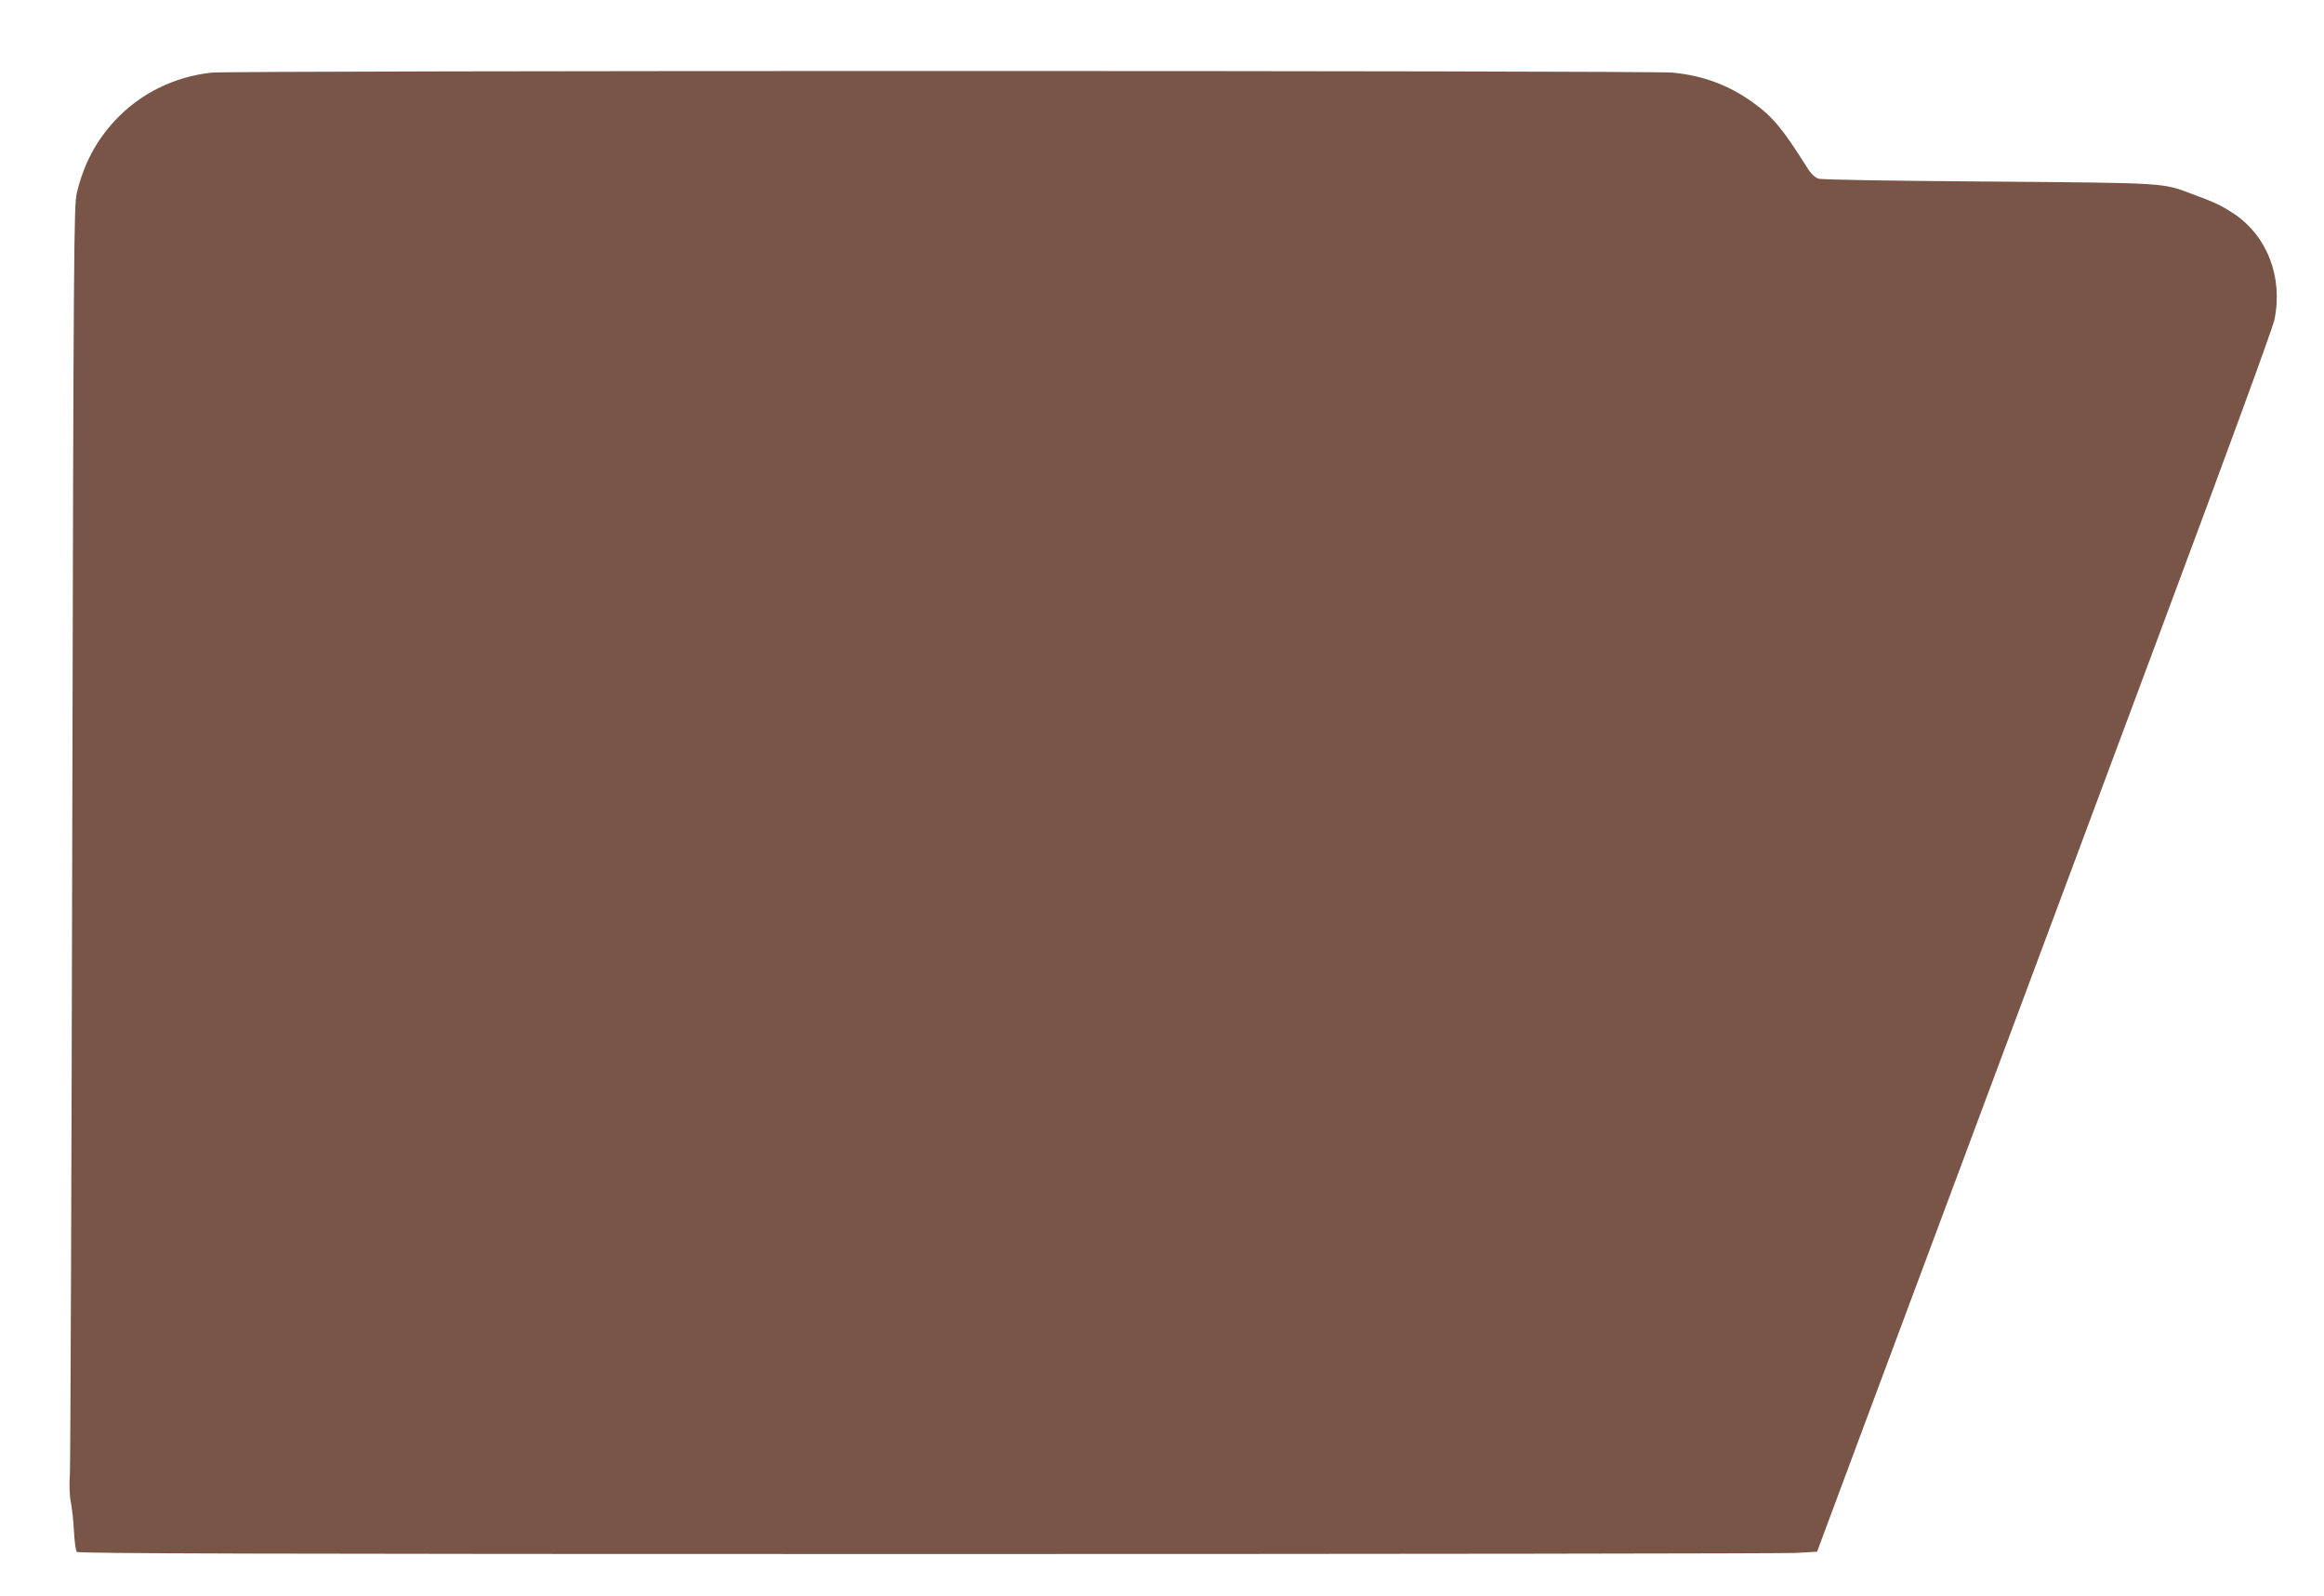 <?xml version="1.0" standalone="no"?>
<!DOCTYPE svg PUBLIC "-//W3C//DTD SVG 20010904//EN"
 "http://www.w3.org/TR/2001/REC-SVG-20010904/DTD/svg10.dtd">
<svg version="1.0" xmlns="http://www.w3.org/2000/svg"
 width="1280pt" height="879pt" viewBox="0 0 1280 879"
 preserveAspectRatio="xMidYMid meet">
<g transform="translate(0,879) scale(0.1,-0.1)"
fill="#795548" stroke="none">
<path d="M1165 8390 c-207 -23 -393 -115 -532 -264 -105 -114 -171 -238 -210
-399 -16 -68 -18 -284 -25 -3512 -4 -1892 -10 -3486 -13 -3543 -4 -63 -2 -123
5 -155 6 -29 14 -99 17 -157 3 -58 10 -111 16 -118 7 -9 955 -12 4677 -12
2567 0 4721 3 4787 6 l121 7 235 631 c130 347 432 1158 672 1801 240 644 698
1869 1016 2724 336 900 587 1585 596 1630 48 234 -39 461 -225 585 -71 46 -98
59 -227 107 -168 63 -136 61 -1125 69 -546 4 -917 10 -935 16 -19 7 -41 27
-60 58 -137 218 -191 283 -301 362 -134 96 -275 148 -442 164 -126 12 -7936
12 -8047 0z"/>
</g>
</svg>

